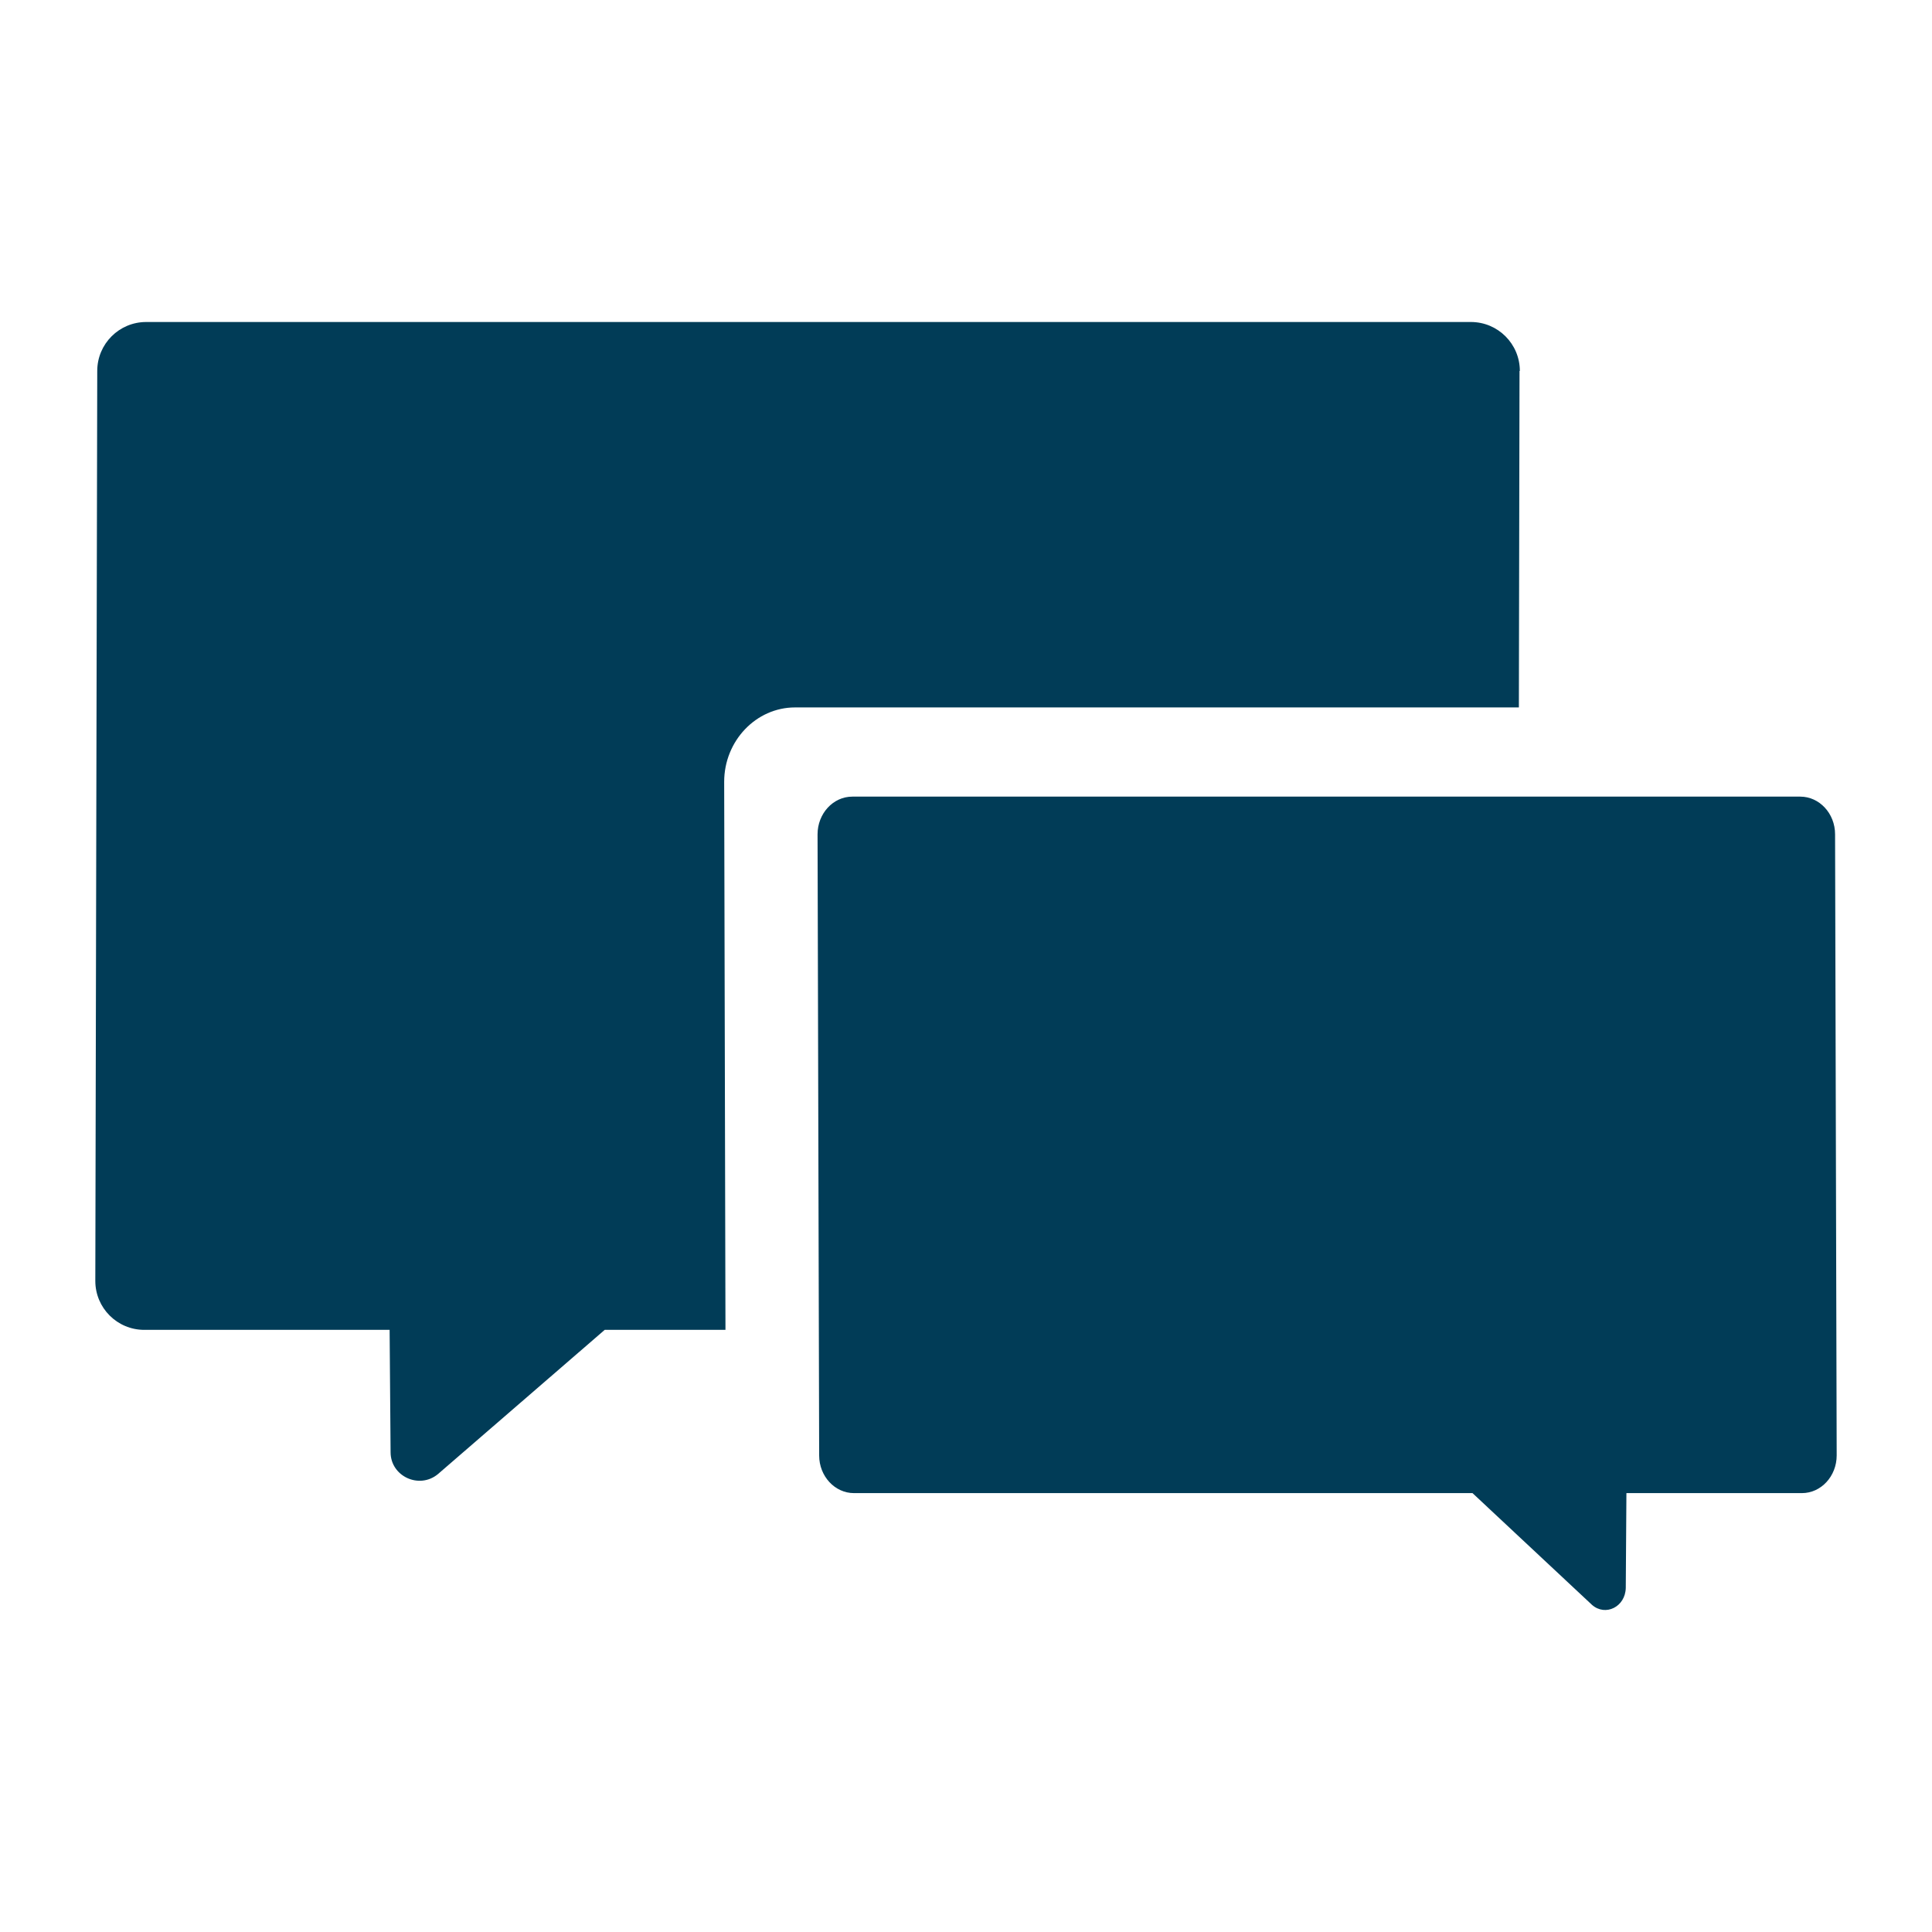 <?xml version="1.0" encoding="UTF-8"?>
<svg id="Lager_1" data-name="Lager 1" xmlns="http://www.w3.org/2000/svg" viewBox="0 0 60 60">
  <defs>
    <style>
      .cls-1 {
        fill: #013c57;
      }
    </style>
  </defs>
  <path class="cls-1" d="m56.99,25.91c0-.65-.49-1.17-1.08-1.17h-29.44c-.6,0-1.08.53-1.08,1.17l.05,19.29c0,.65.49,1.17,1.08,1.17h19.21l3.71,3.47c.42.37,1.04.06,1.05-.53l.02-2.94h5.45c.6,0,1.08-.53,1.08-1.17l-.05-19.29Z"/>
  <path class="cls-1" d="m47.2,11.52c0-.84-.68-1.52-1.52-1.52H4.54c-.84,0-1.52.68-1.52,1.52l-.06,28.26c0,.84.68,1.52,1.52,1.52h7.62l.03,3.8c0,.75.89,1.16,1.47.68l5.18-4.48h3.75l-.04-17.02c0-1.27.99-2.31,2.2-2.31h22.48l.02-10.45Z"/>
</svg>